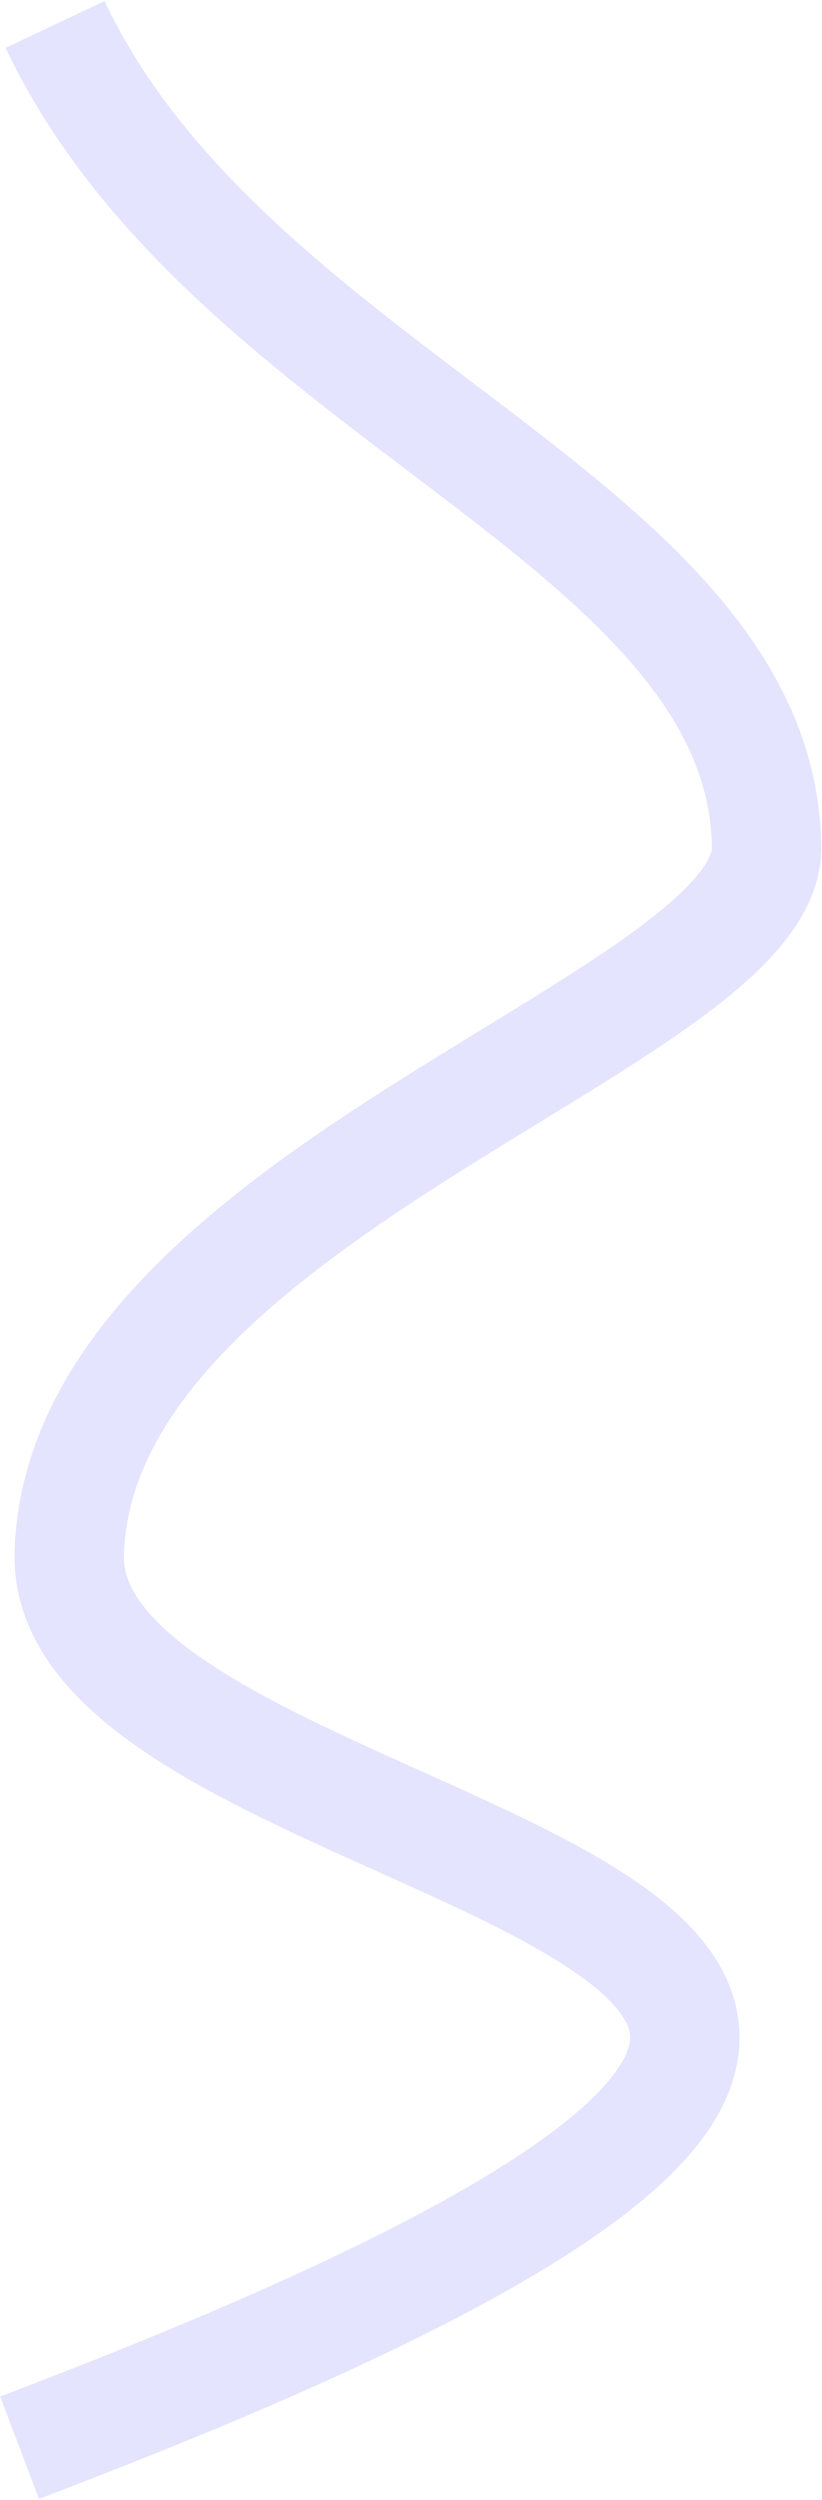 <?xml version="1.0" encoding="UTF-8"?> <svg xmlns="http://www.w3.org/2000/svg" width="601" height="1827" viewBox="0 0 601 1827" fill="none"> <path d="M14.315 1788.81C1091.14 1380.13 42.857 1384.02 50.642 1134.93C58.855 872.108 562.598 745.754 560.513 618.568C556.621 381.147 168.704 289.466 40.263 17.88" stroke="#E4E4FF" stroke-width="80"></path> </svg> 